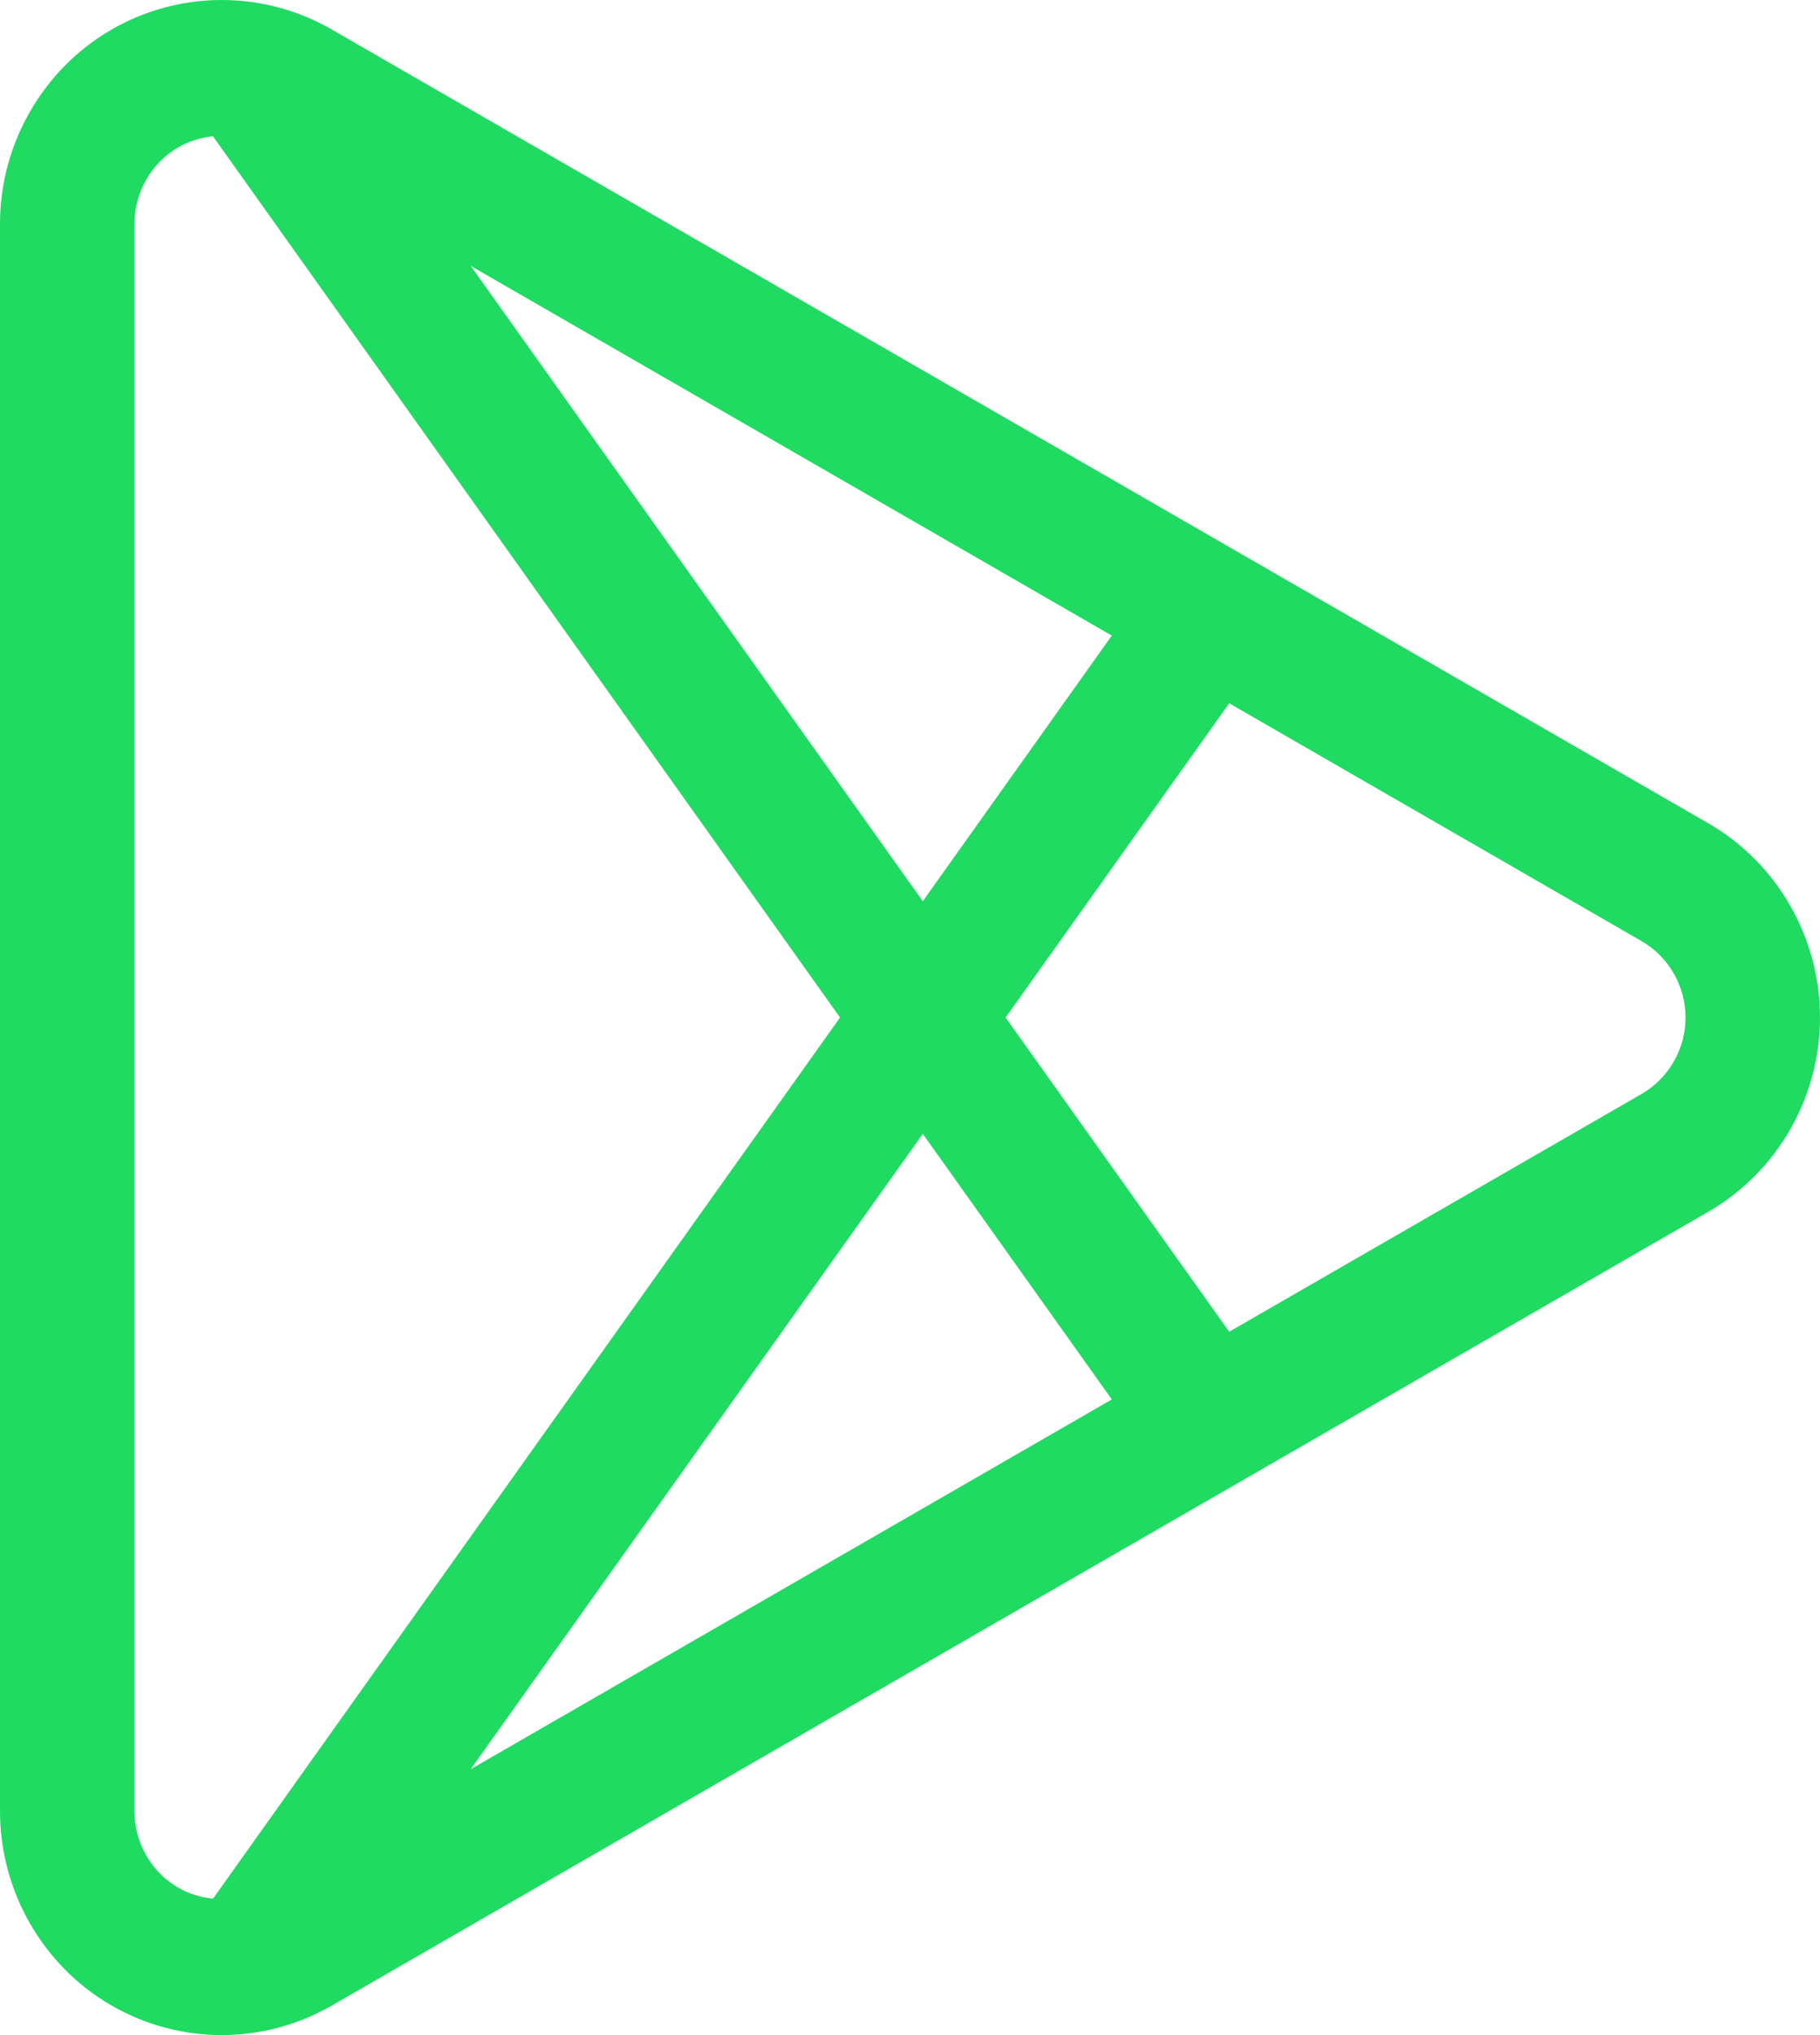 <?xml version="1.0" encoding="UTF-8"?> <svg xmlns="http://www.w3.org/2000/svg" width="34" height="38" viewBox="0 0 34 38" fill="none"> <path d="M31.914 15.373L6.198 0.551C5.573 0.19 4.862 0 4.142 0C3.413 0 2.694 0.195 2.064 0.564C0.791 1.309 0 2.693 0 4.177V33.823C0 35.306 0.791 36.691 2.063 37.436C2.694 37.805 3.413 38 4.142 38C4.862 38 5.573 37.809 6.198 37.449L31.913 22.627C33.2 21.884 34 20.495 34 19C34 17.505 33.201 16.115 31.914 15.373ZM20.77 11.868L17.239 16.828L8.794 4.965L20.77 11.868ZM3.98 35.452C3.751 35.43 3.525 35.362 3.324 35.244C2.823 34.951 2.512 34.407 2.512 33.823V4.177C2.512 3.593 2.823 3.048 3.324 2.755C3.525 2.638 3.748 2.568 3.978 2.544L15.693 19L3.98 35.452ZM8.794 33.035L17.239 21.172L20.77 26.131L8.794 33.035ZM30.667 20.427L22.963 24.867L18.786 19L22.963 13.132L30.667 17.573C31.173 17.865 31.488 18.412 31.488 19C31.488 19.588 31.173 20.135 30.667 20.427Z" fill="#1FDB61"></path> </svg> 